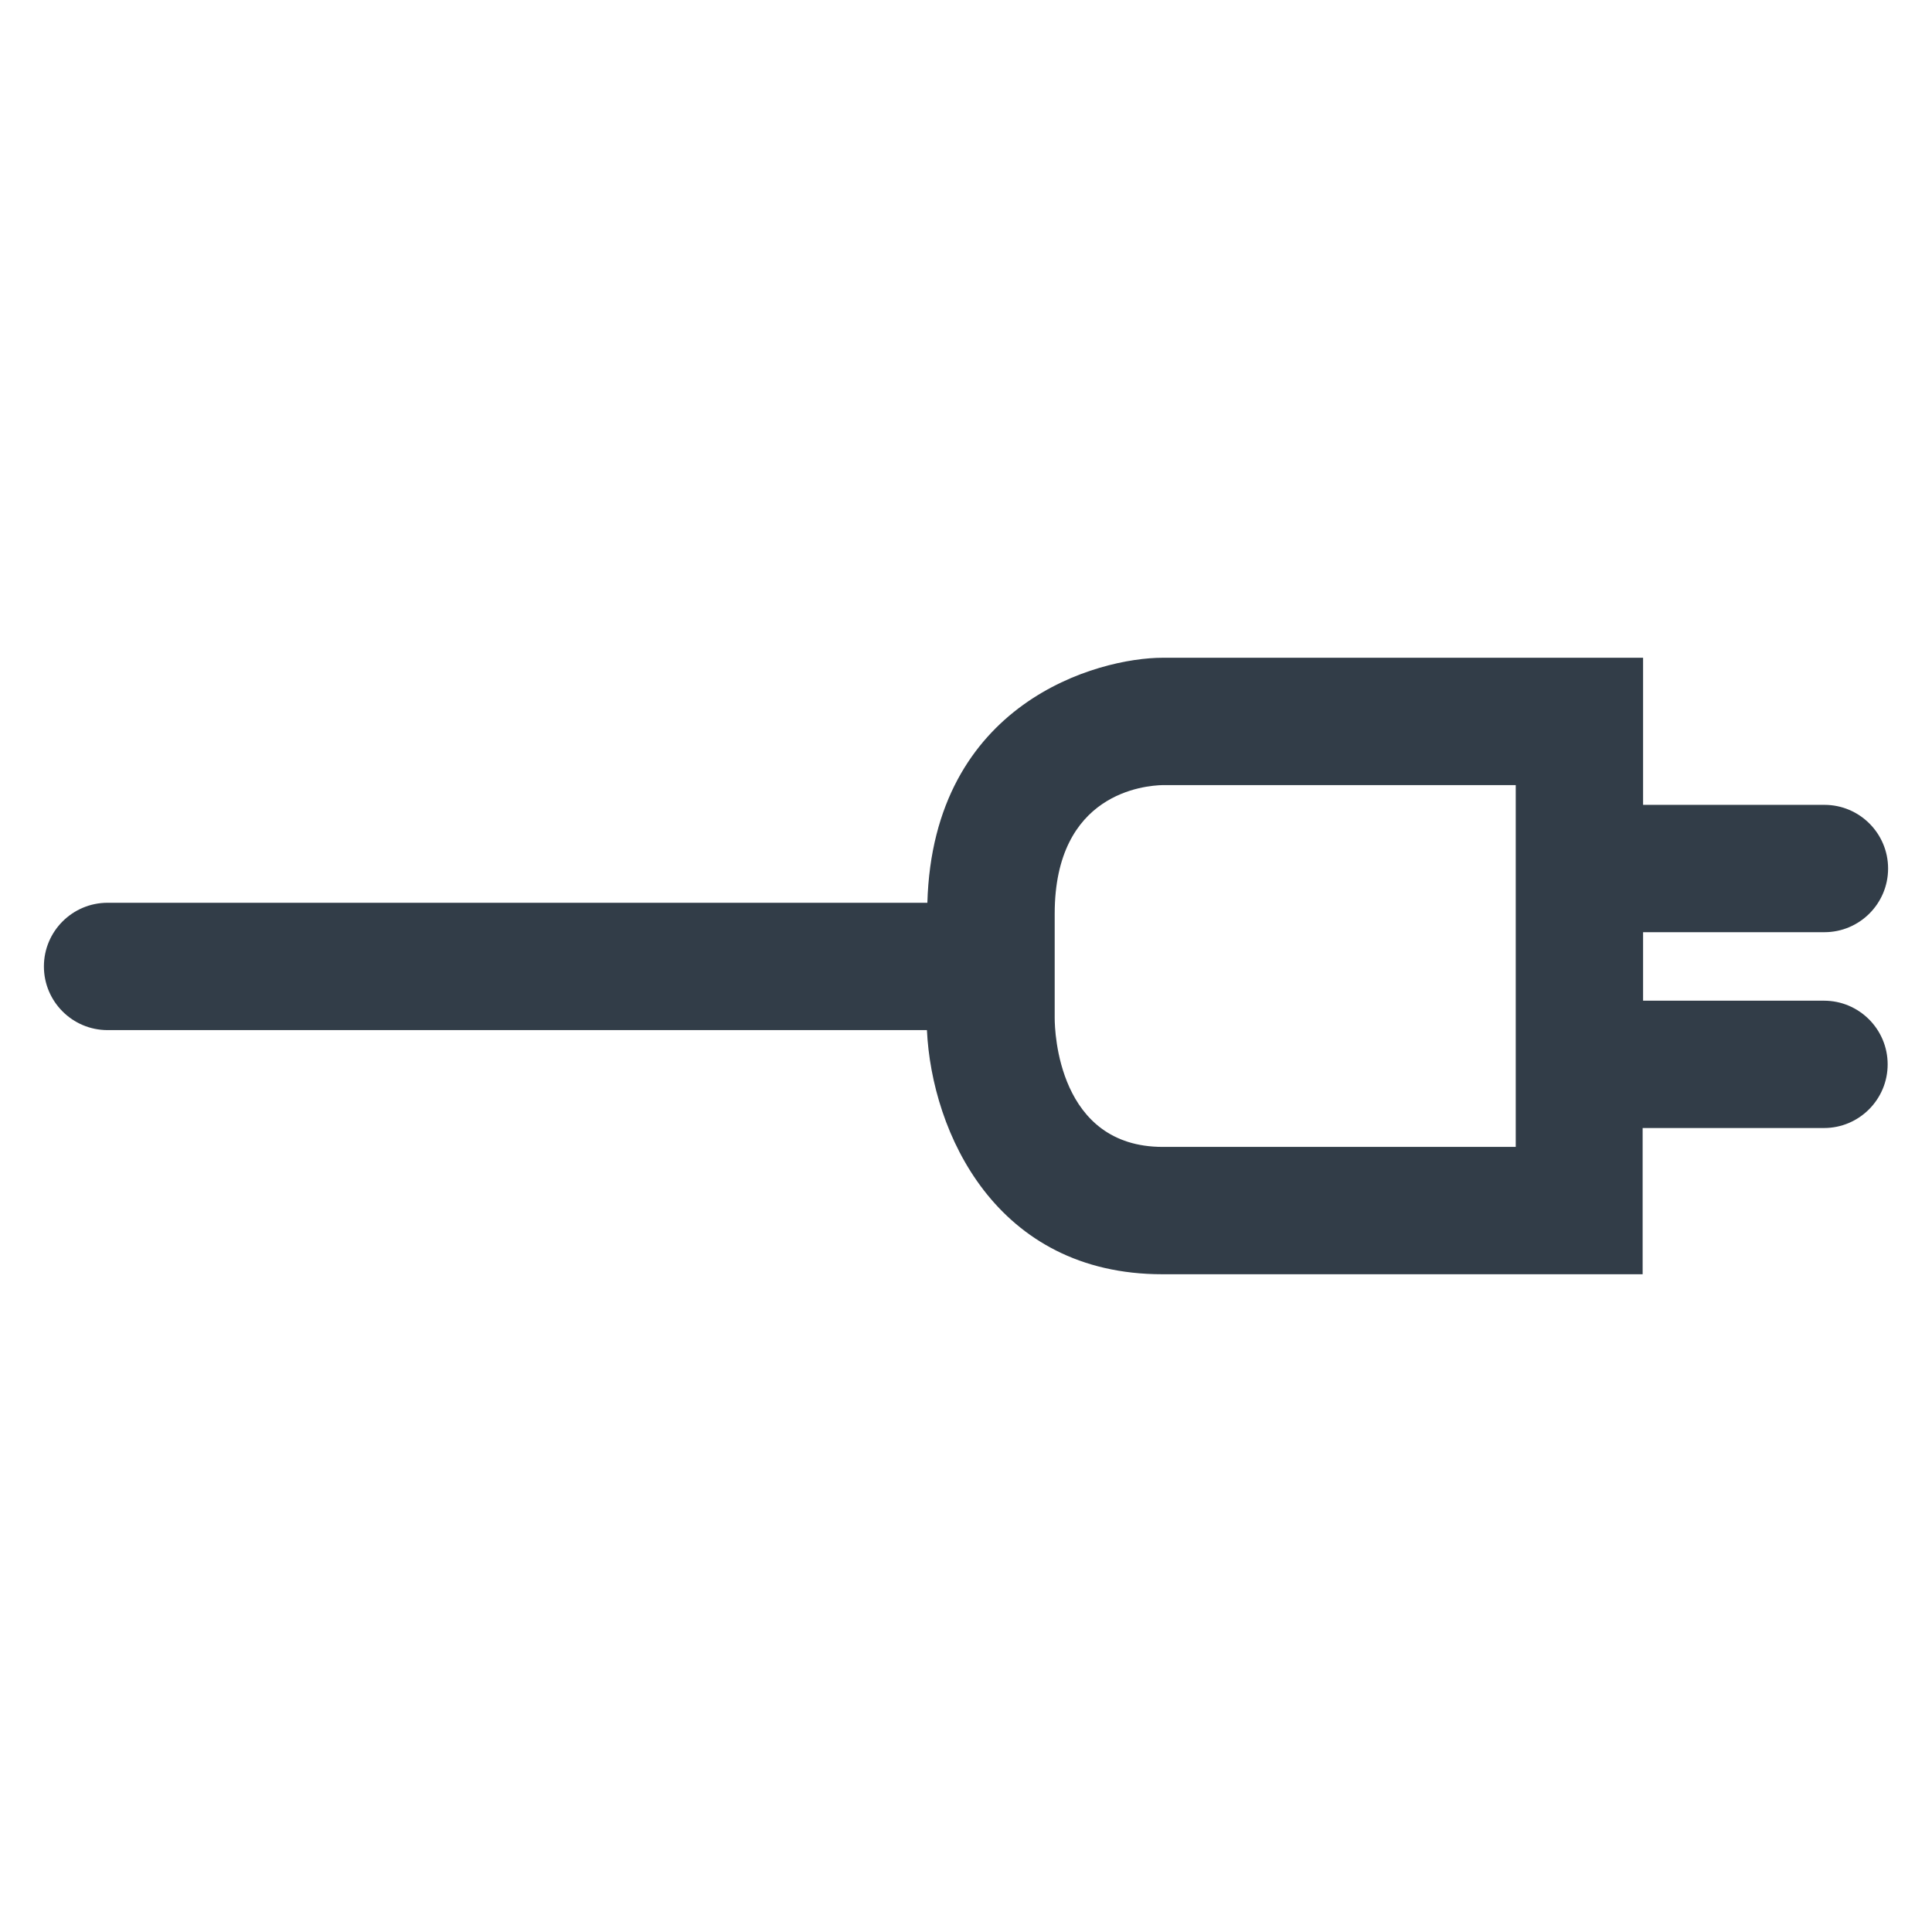<?xml version="1.0" encoding="UTF-8"?>
<svg id="Ebene_1" data-name="Ebene 1" xmlns="http://www.w3.org/2000/svg" viewBox="0 0 44 44">
  <defs>
    <style>
      .cls-1 {
        fill: #323d48;
      }
    </style>
  </defs>
  <path class="cls-1" d="M41.55,22.79h-4.13v-1.56h4.13c.8,0,1.45-.65,1.45-1.45s-.65-1.45-1.45-1.45h-4.13v-3.35h-10.94c-1.47,0-5.23,1.01-5.36,5.58H2.45c-.8,0-1.45,.65-1.45,1.45s.65,1.45,1.45,1.45H21.11c.11,2.33,1.57,5.56,5.36,5.56h10.94v-3.33h4.13c.8,0,1.45-.65,1.45-1.45s-.65-1.45-1.45-1.45Zm-15.07,3.33c-2.38,0-2.46-2.63-2.46-2.93v-2.38c0-2.76,2.06-2.92,2.46-2.93h8.04v8.24h-8.04Z"/>
</svg>